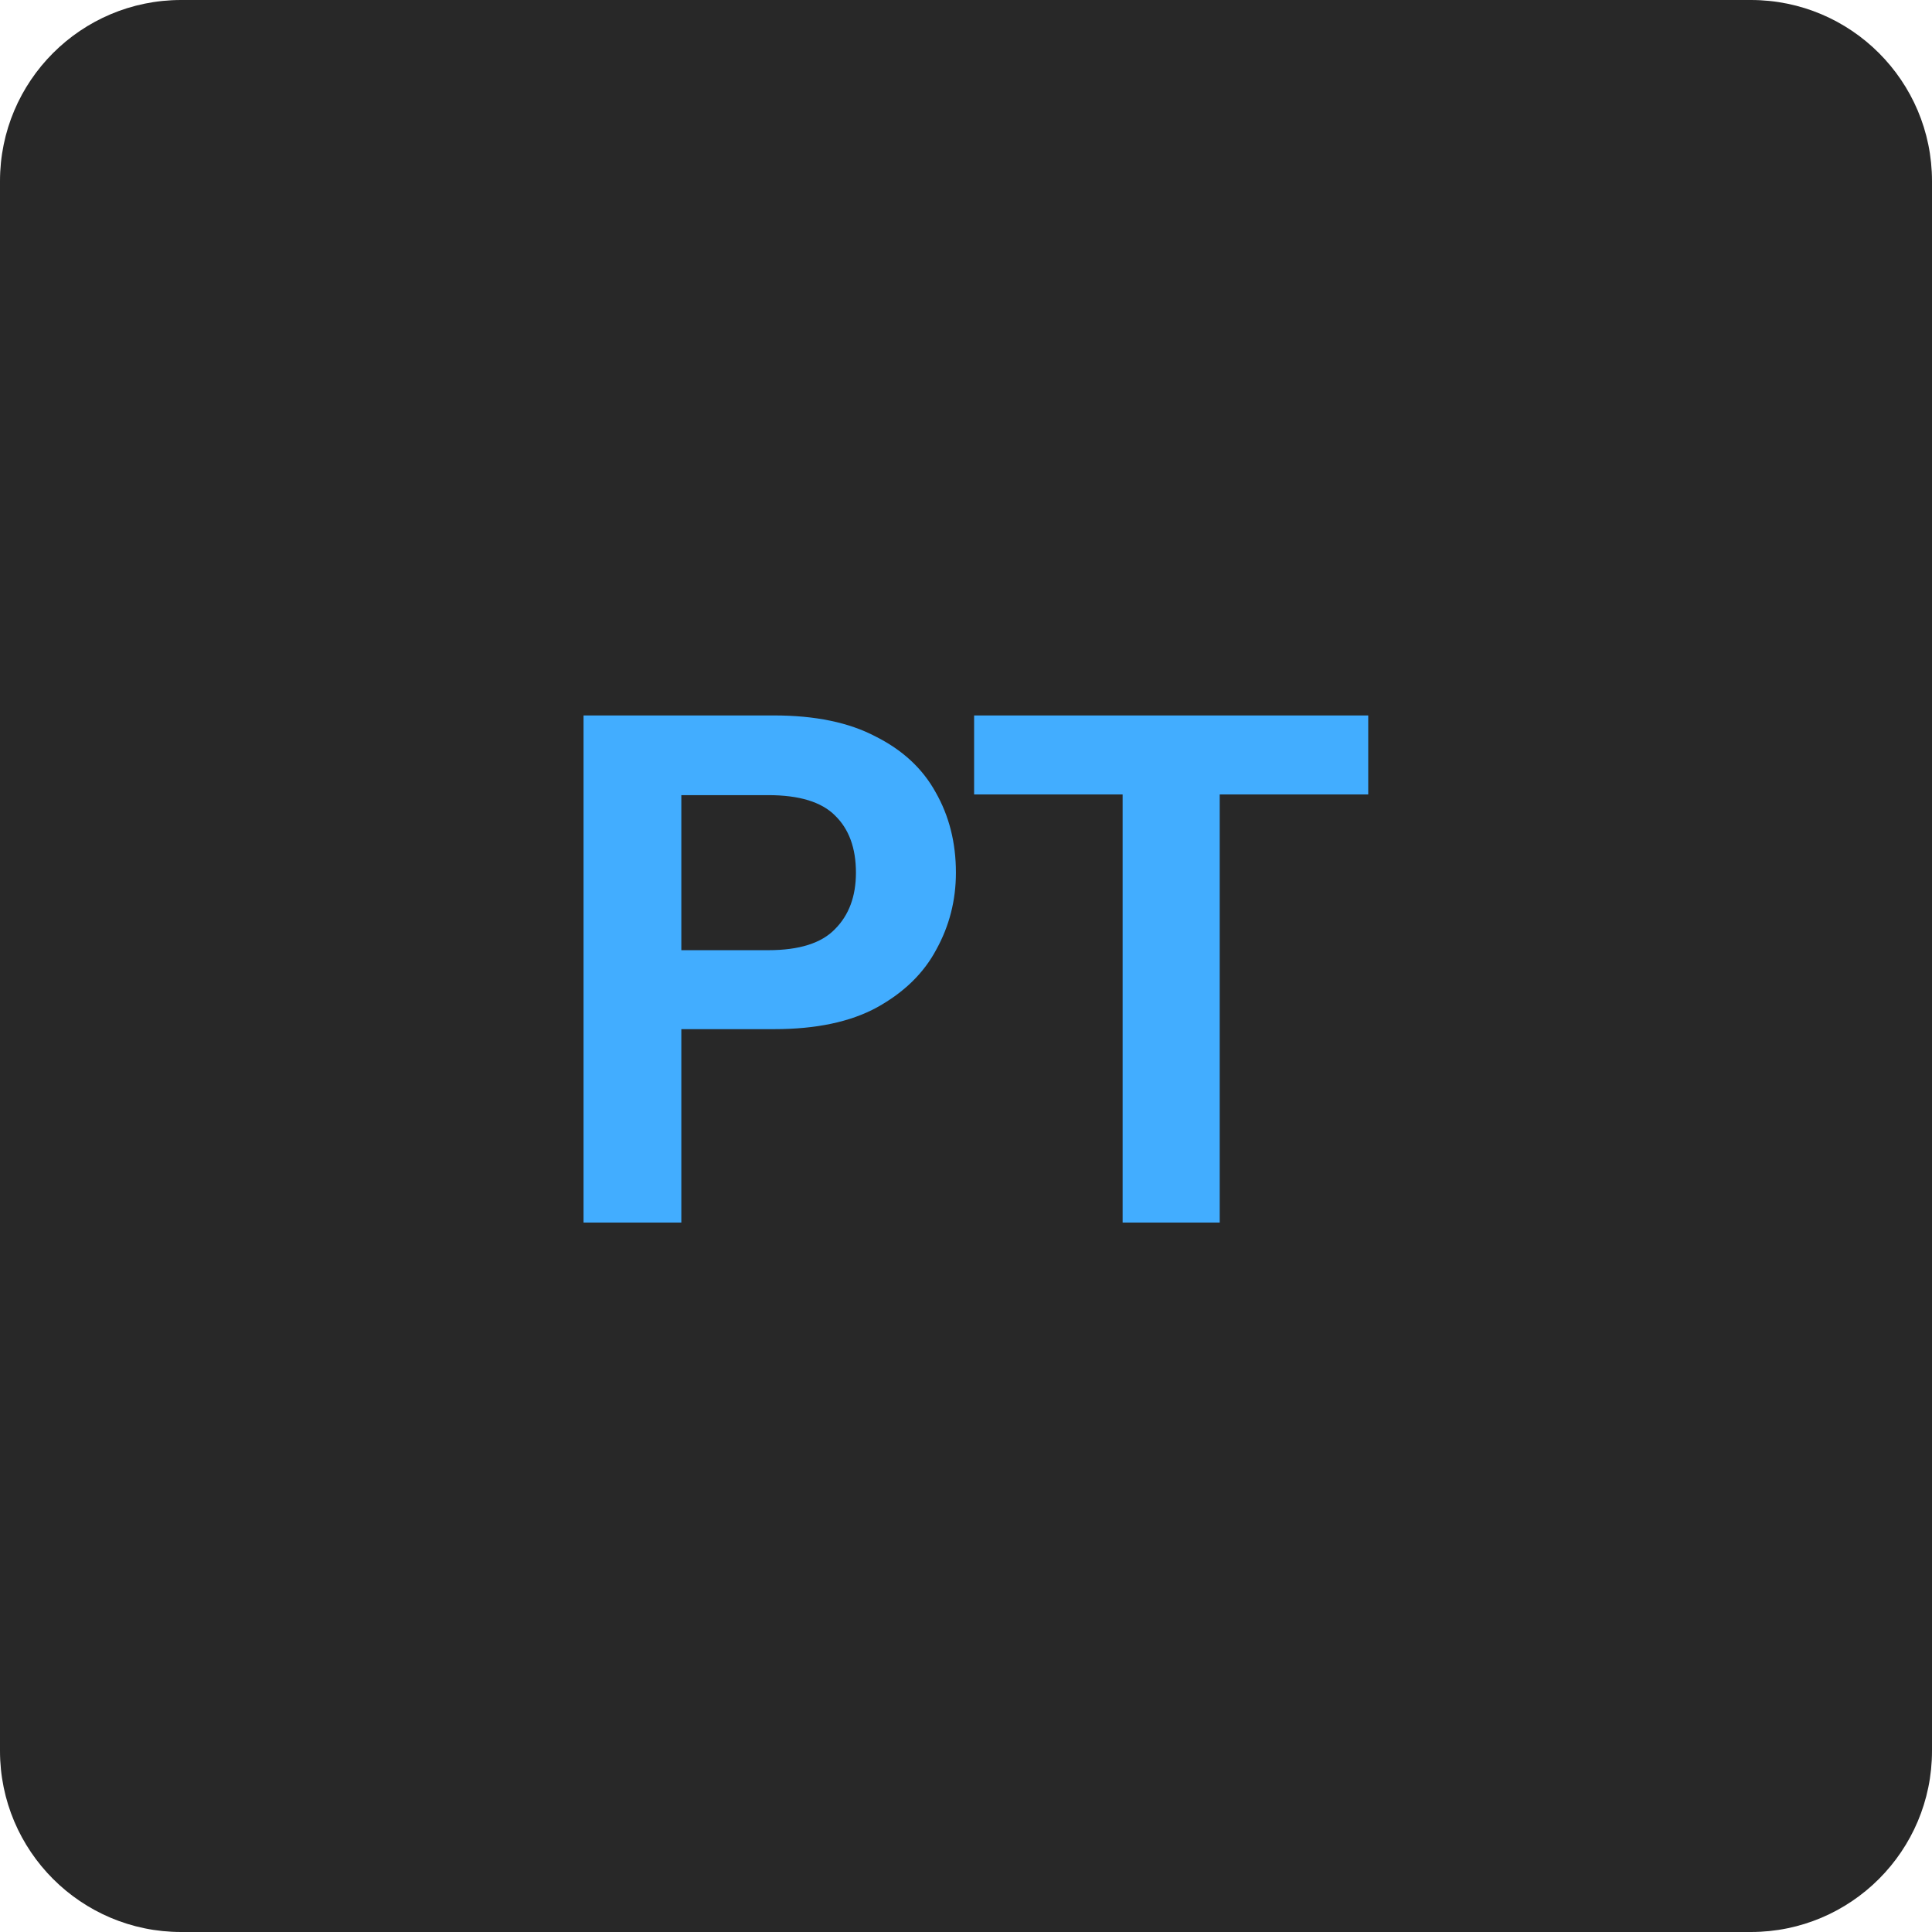 <svg width="128" height="128" viewBox="0 0 128 128" fill="none" xmlns="http://www.w3.org/2000/svg">
<path d="M0 12C0 5.373 5.373 0 12 0H116C122.627 0 128 5.373 128 12V116C128 122.627 122.627 128 116 128H12C5.373 128 0 122.627 0 116V12Z" fill="#282828"/>
<path d="M38.66 81V47.4H51.284C54.004 47.4 56.244 47.864 58.004 48.792C59.796 49.688 61.124 50.92 61.988 52.488C62.884 54.056 63.332 55.832 63.332 57.816C63.332 59.64 62.9 61.336 62.036 62.904C61.204 64.472 59.892 65.752 58.1 66.744C56.34 67.704 54.068 68.184 51.284 68.184H45.14V81H38.66ZM45.14 62.952H50.9C52.948 62.952 54.42 62.488 55.316 61.56C56.244 60.632 56.708 59.384 56.708 57.816C56.708 56.184 56.244 54.92 55.316 54.024C54.42 53.128 52.948 52.68 50.9 52.68H45.14V62.952ZM74.377 81V52.632H64.537V47.4H90.649V52.632H80.809V81H74.377Z" fill="#42ADFF"/>
</svg>
